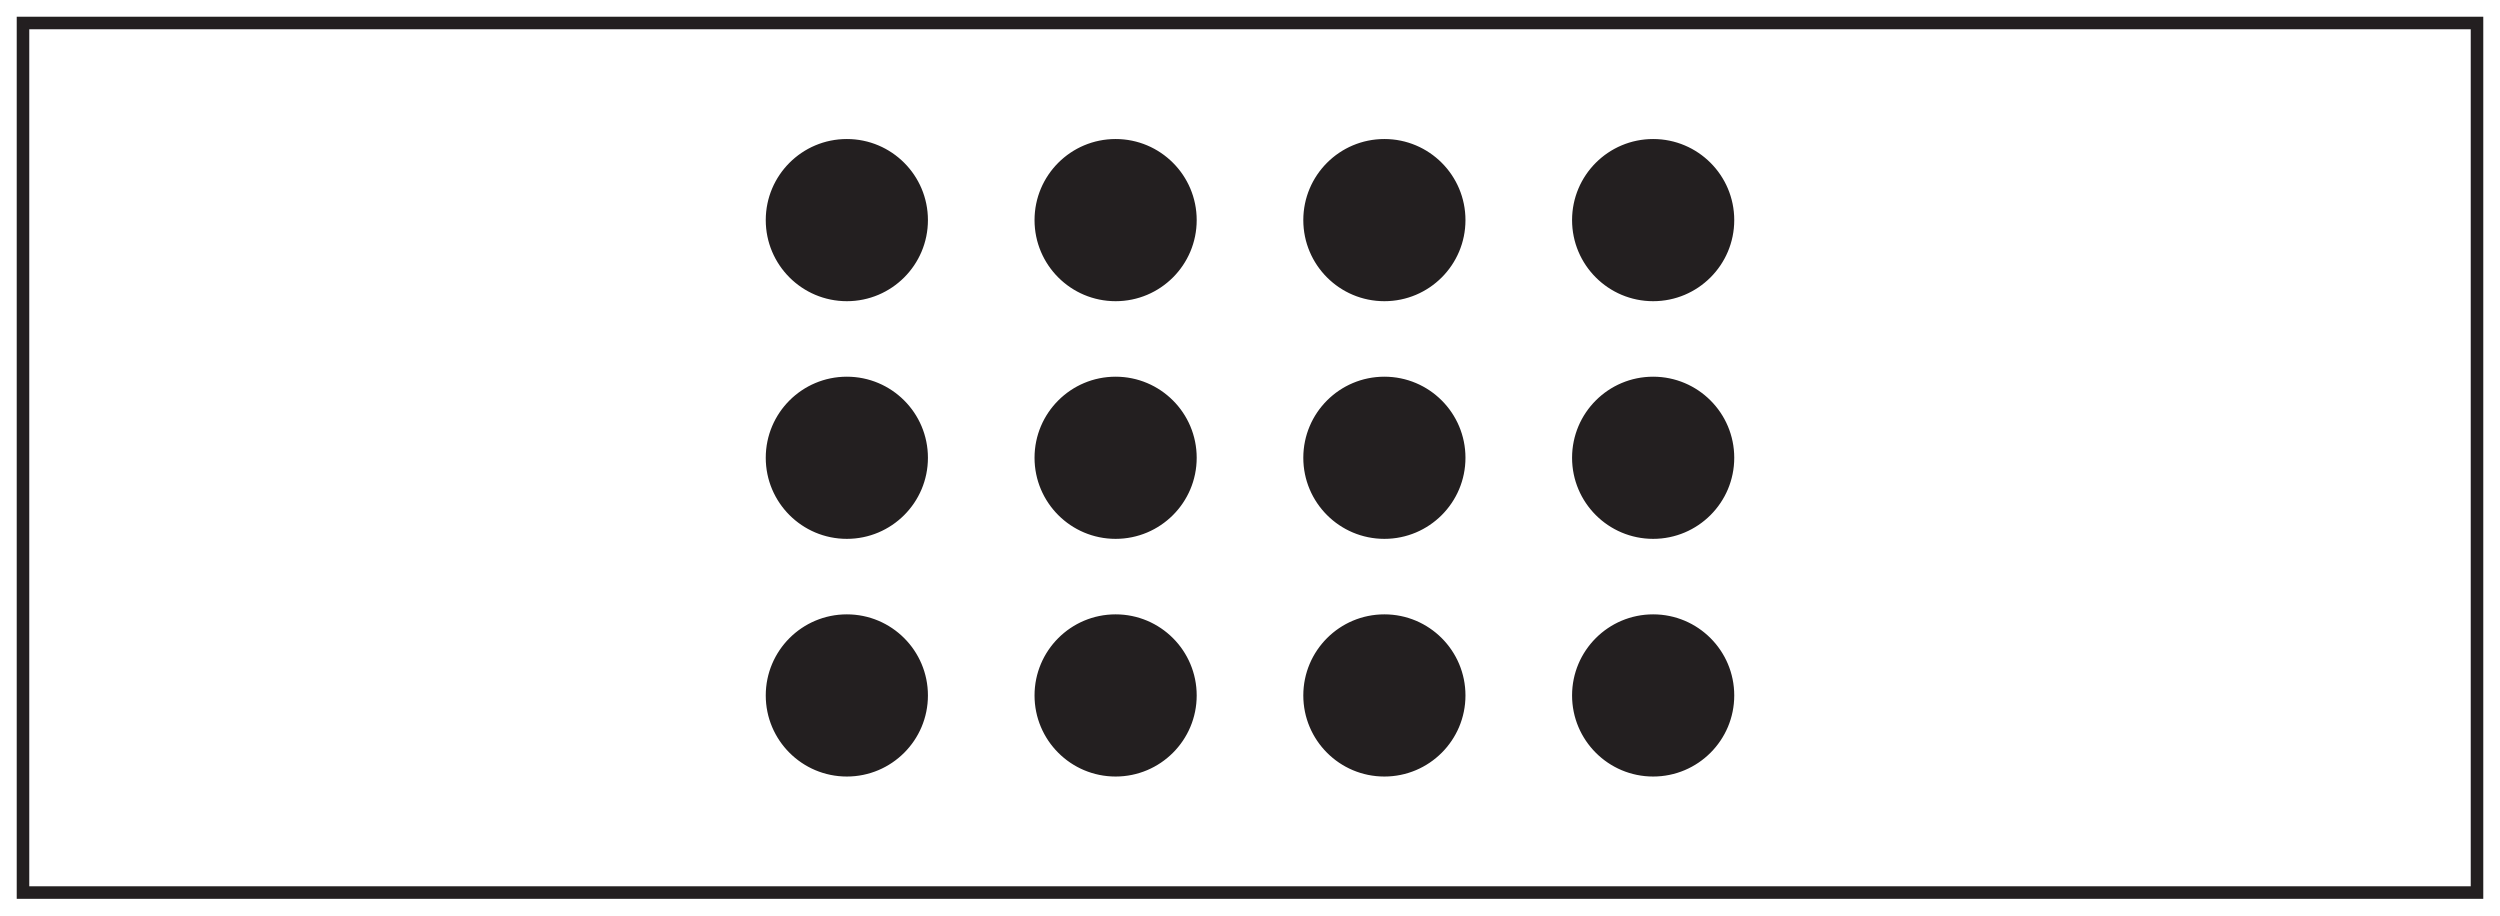<?xml version="1.0" encoding="UTF-8"?>
<svg xmlns="http://www.w3.org/2000/svg" xmlns:xlink="http://www.w3.org/1999/xlink" width="598pt" height="219pt" viewBox="0 0 598 219" version="1.1">
<g id="surface1">
<rect x="0" y="0" width="598" height="219" style="fill:rgb(100%,100%,100%);fill-opacity:1;stroke:none;"/>
<path style=" stroke:none;fill-rule:nonzero;fill:rgb(100%,100%,100%);fill-opacity:1;" d="M 5.5 5.5 L 592.5 5.5 L 592.5 213.5 L 5.5 213.5 Z M 5.5 5.5 "/>
<path style=" stroke:none;fill-rule:nonzero;fill:rgb(13.73%,12.16%,12.549%);fill-opacity:1;" d="M 594 4 L 4 4 L 4 215 L 594 215 Z M 591 212 L 7 212 L 7 7 L 591 7 Z M 591 212 "/>
<path style=" stroke:none;fill-rule:nonzero;fill:rgb(13.73%,12.16%,12.549%);fill-opacity:1;" d="M 221.461 52.648 C 221.461 63.086 213 71.547 202.566 71.547 C 192.129 71.547 183.668 63.086 183.668 52.648 C 183.668 42.215 192.129 33.754 202.566 33.754 C 213 33.754 221.461 42.215 221.461 52.648 "/>
<path style="fill:none;stroke-width:1;stroke-linecap:butt;stroke-linejoin:miter;stroke:rgb(13.73%,12.16%,12.549%);stroke-opacity:1;stroke-miterlimit:10;" d="M -0.001 0.001 C -0.001 -10.437 -8.462 -18.897 -18.895 -18.897 C -29.333 -18.897 -37.794 -10.437 -37.794 0.001 C -37.794 10.435 -29.333 18.895 -18.895 18.895 C -8.462 18.895 -0.001 10.435 -0.001 0.001 Z M -0.001 0.001 " transform="matrix(1,0,0,-1,221.462,52.649)"/>
<path style=" stroke:none;fill-rule:nonzero;fill:rgb(13.73%,12.16%,12.549%);fill-opacity:1;" d="M 414.332 52.648 C 414.332 63.086 405.871 71.547 395.434 71.547 C 385 71.547 376.539 63.086 376.539 52.648 C 376.539 42.215 385 33.754 395.434 33.754 C 405.871 33.754 414.332 42.215 414.332 52.648 "/>
<path style="fill:none;stroke-width:1;stroke-linecap:butt;stroke-linejoin:miter;stroke:rgb(13.73%,12.16%,12.549%);stroke-opacity:1;stroke-miterlimit:10;" d="M 0.002 0.001 C 0.002 -10.437 -8.459 -18.897 -18.897 -18.897 C -29.33 -18.897 -37.791 -10.437 -37.791 0.001 C -37.791 10.435 -29.33 18.895 -18.897 18.895 C -8.459 18.895 0.002 10.435 0.002 0.001 Z M 0.002 0.001 " transform="matrix(1,0,0,-1,414.33,52.649)"/>
<path style=" stroke:none;fill-rule:nonzero;fill:rgb(13.73%,12.16%,12.549%);fill-opacity:1;" d="M 350.039 52.648 C 350.039 63.086 341.582 71.547 331.145 71.547 C 320.707 71.547 312.25 63.086 312.25 52.648 C 312.25 42.215 320.707 33.754 331.145 33.754 C 341.582 33.754 350.039 42.215 350.039 52.648 "/>
<path style="fill:none;stroke-width:1;stroke-linecap:butt;stroke-linejoin:miter;stroke:rgb(13.73%,12.16%,12.549%);stroke-opacity:1;stroke-miterlimit:10;" d="M -0.002 0.001 C -0.002 -10.437 -8.459 -18.897 -18.896 -18.897 C -29.334 -18.897 -37.791 -10.437 -37.791 0.001 C -37.791 10.435 -29.334 18.895 -18.896 18.895 C -8.459 18.895 -0.002 10.435 -0.002 0.001 Z M -0.002 0.001 " transform="matrix(1,0,0,-1,350.041,52.649)"/>
<path style=" stroke:none;fill-rule:nonzero;fill:rgb(13.73%,12.16%,12.549%);fill-opacity:1;" d="M 285.75 52.648 C 285.75 63.086 277.293 71.547 266.855 71.547 C 256.418 71.547 247.961 63.086 247.961 52.648 C 247.961 42.215 256.418 33.754 266.855 33.754 C 277.293 33.754 285.75 42.215 285.75 52.648 "/>
<path style="fill:none;stroke-width:1;stroke-linecap:butt;stroke-linejoin:miter;stroke:rgb(13.73%,12.16%,12.549%);stroke-opacity:1;stroke-miterlimit:10;" d="M -0.001 0.001 C -0.001 -10.437 -8.458 -18.897 -18.896 -18.897 C -29.333 -18.897 -37.79 -10.437 -37.79 0.001 C -37.79 10.435 -29.333 18.895 -18.896 18.895 C -8.458 18.895 -0.001 10.435 -0.001 0.001 Z M -0.001 0.001 " transform="matrix(1,0,0,-1,285.751,52.649)"/>
<path style=" stroke:none;fill-rule:nonzero;fill:rgb(13.73%,12.16%,12.549%);fill-opacity:1;" d="M 221.461 109.5 C 221.461 119.938 213 128.395 202.566 128.395 C 192.129 128.395 183.668 119.938 183.668 109.5 C 183.668 99.062 192.129 90.605 202.566 90.605 C 213 90.605 221.461 99.062 221.461 109.5 "/>
<path style="fill:none;stroke-width:1;stroke-linecap:butt;stroke-linejoin:miter;stroke:rgb(13.73%,12.16%,12.549%);stroke-opacity:1;stroke-miterlimit:10;" d="M -0.001 0 C -0.001 -10.438 -8.462 -18.895 -18.895 -18.895 C -29.333 -18.895 -37.794 -10.438 -37.794 0 C -37.794 10.438 -29.333 18.895 -18.895 18.895 C -8.462 18.895 -0.001 10.438 -0.001 0 Z M -0.001 0 " transform="matrix(1,0,0,-1,221.462,109.5)"/>
<path style=" stroke:none;fill-rule:nonzero;fill:rgb(13.73%,12.16%,12.549%);fill-opacity:1;" d="M 414.332 109.5 C 414.332 119.938 405.871 128.395 395.434 128.395 C 385 128.395 376.539 119.938 376.539 109.5 C 376.539 99.062 385 90.605 395.434 90.605 C 405.871 90.605 414.332 99.062 414.332 109.5 "/>
<path style="fill:none;stroke-width:1;stroke-linecap:butt;stroke-linejoin:miter;stroke:rgb(13.73%,12.16%,12.549%);stroke-opacity:1;stroke-miterlimit:10;" d="M 0.002 0 C 0.002 -10.438 -8.459 -18.895 -18.897 -18.895 C -29.33 -18.895 -37.791 -10.438 -37.791 0 C -37.791 10.438 -29.33 18.895 -18.897 18.895 C -8.459 18.895 0.002 10.438 0.002 0 Z M 0.002 0 " transform="matrix(1,0,0,-1,414.33,109.5)"/>
<path style=" stroke:none;fill-rule:nonzero;fill:rgb(13.73%,12.16%,12.549%);fill-opacity:1;" d="M 350.039 109.5 C 350.039 119.938 341.582 128.395 331.145 128.395 C 320.707 128.395 312.25 119.938 312.25 109.5 C 312.25 99.062 320.707 90.605 331.145 90.605 C 341.582 90.605 350.039 99.062 350.039 109.5 "/>
<path style="fill:none;stroke-width:1;stroke-linecap:butt;stroke-linejoin:miter;stroke:rgb(13.73%,12.16%,12.549%);stroke-opacity:1;stroke-miterlimit:10;" d="M -0.002 0 C -0.002 -10.438 -8.459 -18.895 -18.896 -18.895 C -29.334 -18.895 -37.791 -10.438 -37.791 0 C -37.791 10.438 -29.334 18.895 -18.896 18.895 C -8.459 18.895 -0.002 10.438 -0.002 0 Z M -0.002 0 " transform="matrix(1,0,0,-1,350.041,109.5)"/>
<path style=" stroke:none;fill-rule:nonzero;fill:rgb(13.73%,12.16%,12.549%);fill-opacity:1;" d="M 285.75 109.5 C 285.75 119.938 277.293 128.395 266.855 128.395 C 256.418 128.395 247.961 119.938 247.961 109.5 C 247.961 99.062 256.418 90.605 266.855 90.605 C 277.293 90.605 285.75 99.062 285.75 109.5 "/>
<path style="fill:none;stroke-width:1;stroke-linecap:butt;stroke-linejoin:miter;stroke:rgb(13.73%,12.16%,12.549%);stroke-opacity:1;stroke-miterlimit:10;" d="M -0.001 0 C -0.001 -10.438 -8.458 -18.895 -18.896 -18.895 C -29.333 -18.895 -37.79 -10.438 -37.79 0 C -37.79 10.438 -29.333 18.895 -18.896 18.895 C -8.458 18.895 -0.001 10.438 -0.001 0 Z M -0.001 0 " transform="matrix(1,0,0,-1,285.751,109.5)"/>
<path style=" stroke:none;fill-rule:nonzero;fill:rgb(13.73%,12.16%,12.549%);fill-opacity:1;" d="M 221.461 166.352 C 221.461 176.785 213 185.246 202.566 185.246 C 192.129 185.246 183.668 176.785 183.668 166.352 C 183.668 155.914 192.129 147.453 202.566 147.453 C 213 147.453 221.461 155.914 221.461 166.352 "/>
<path style="fill:none;stroke-width:1;stroke-linecap:butt;stroke-linejoin:miter;stroke:rgb(13.73%,12.16%,12.549%);stroke-opacity:1;stroke-miterlimit:10;" d="M -0.001 -0.001 C -0.001 -10.435 -8.462 -18.895 -18.895 -18.895 C -29.333 -18.895 -37.794 -10.435 -37.794 -0.001 C -37.794 10.437 -29.333 18.897 -18.895 18.897 C -8.462 18.897 -0.001 10.437 -0.001 -0.001 Z M -0.001 -0.001 " transform="matrix(1,0,0,-1,221.462,166.351)"/>
<path style=" stroke:none;fill-rule:nonzero;fill:rgb(13.73%,12.16%,12.549%);fill-opacity:1;" d="M 414.332 166.352 C 414.332 176.785 405.871 185.246 395.434 185.246 C 385 185.246 376.539 176.785 376.539 166.352 C 376.539 155.914 385 147.453 395.434 147.453 C 405.871 147.453 414.332 155.914 414.332 166.352 "/>
<path style="fill:none;stroke-width:1;stroke-linecap:butt;stroke-linejoin:miter;stroke:rgb(13.73%,12.16%,12.549%);stroke-opacity:1;stroke-miterlimit:10;" d="M 0.002 -0.001 C 0.002 -10.435 -8.459 -18.895 -18.897 -18.895 C -29.33 -18.895 -37.791 -10.435 -37.791 -0.001 C -37.791 10.437 -29.33 18.897 -18.897 18.897 C -8.459 18.897 0.002 10.437 0.002 -0.001 Z M 0.002 -0.001 " transform="matrix(1,0,0,-1,414.33,166.351)"/>
<path style=" stroke:none;fill-rule:nonzero;fill:rgb(13.73%,12.16%,12.549%);fill-opacity:1;" d="M 350.039 166.352 C 350.039 176.785 341.582 185.246 331.145 185.246 C 320.707 185.246 312.25 176.785 312.25 166.352 C 312.25 155.914 320.707 147.453 331.145 147.453 C 341.582 147.453 350.039 155.914 350.039 166.352 "/>
<path style="fill:none;stroke-width:1;stroke-linecap:butt;stroke-linejoin:miter;stroke:rgb(13.73%,12.16%,12.549%);stroke-opacity:1;stroke-miterlimit:10;" d="M -0.002 -0.001 C -0.002 -10.435 -8.459 -18.895 -18.896 -18.895 C -29.334 -18.895 -37.791 -10.435 -37.791 -0.001 C -37.791 10.437 -29.334 18.897 -18.896 18.897 C -8.459 18.897 -0.002 10.437 -0.002 -0.001 Z M -0.002 -0.001 " transform="matrix(1,0,0,-1,350.041,166.351)"/>
<path style=" stroke:none;fill-rule:nonzero;fill:rgb(13.73%,12.16%,12.549%);fill-opacity:1;" d="M 285.75 166.352 C 285.75 176.785 277.293 185.246 266.855 185.246 C 256.418 185.246 247.961 176.785 247.961 166.352 C 247.961 155.914 256.418 147.453 266.855 147.453 C 277.293 147.453 285.75 155.914 285.75 166.352 "/>
<path style="fill:none;stroke-width:1;stroke-linecap:butt;stroke-linejoin:miter;stroke:rgb(13.73%,12.16%,12.549%);stroke-opacity:1;stroke-miterlimit:10;" d="M -0.001 -0.001 C -0.001 -10.435 -8.458 -18.895 -18.896 -18.895 C -29.333 -18.895 -37.79 -10.435 -37.79 -0.001 C -37.79 10.437 -29.333 18.897 -18.896 18.897 C -8.458 18.897 -0.001 10.437 -0.001 -0.001 Z M -0.001 -0.001 " transform="matrix(1,0,0,-1,285.751,166.351)"/>
</g>
</svg>
